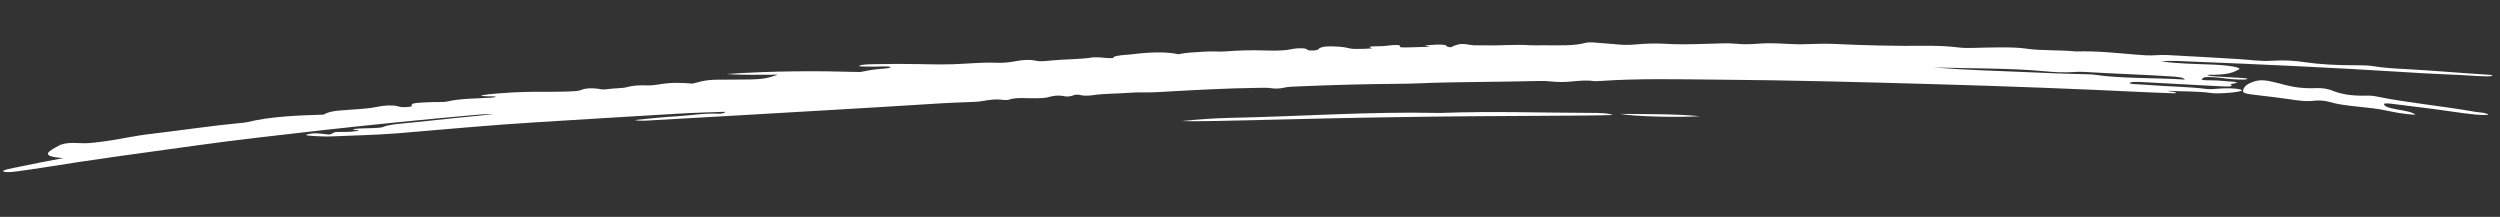 <svg width="219" height="19" viewBox="0 0 219 19" fill="none" xmlns="http://www.w3.org/2000/svg">
<rect x="0" y="0" width="219" height="19" fill="#333333" stroke="none"/>
<g clip-path="url(#clip0_456_131)">
<path d="M217.203 6.669C215.083 6.526 212.797 6.471 210.687 6.321C204.516 5.929 198.21 5.642 191.895 5.389C191.104 5.355 190.252 5.298 189.295 5.365C190.646 5.58 192.268 5.597 193.812 5.658C195.267 5.712 196.46 5.927 196.119 6.087C195.651 6.307 195.344 6.576 193.346 6.556C193.409 6.655 193.825 6.678 194.162 6.7L196.39 6.828C196.647 6.843 196.905 6.871 196.857 6.917C196.78 6.994 196.375 6.971 196.078 6.966C195.316 6.951 194.868 6.841 194.214 6.79C193.758 6.757 193.123 6.697 192.999 6.829C192.942 6.896 192.482 7.039 193.678 7.036C194.271 7.035 194.886 7.108 195.481 7.148C195.897 7.177 196.126 7.22 195.792 7.293C195.644 7.325 195.349 7.367 195.389 7.392C195.833 7.666 194.812 7.568 194.129 7.539C192.268 7.438 190.396 7.337 188.514 7.237C187.92 7.205 186.87 7.117 186.626 7.226C186.266 7.389 187.501 7.382 188.096 7.435C189.761 7.578 191.758 7.591 193.297 7.792C193.635 7.838 193.998 7.788 194.354 7.764C195.103 7.711 195.865 7.722 196.304 7.854C196.633 7.953 195.926 8.095 194.969 8.152C194.535 8.178 194.061 8.199 193.713 8.151C192.611 7.989 191.169 8.012 189.882 7.958C189.983 8.038 190.813 8.029 190.551 8.174C189.7 8.142 188.82 8.122 187.978 8.078C182.028 7.789 175.99 7.559 169.886 7.385C163.415 7.202 156.925 7.022 150.251 6.974C146.909 6.946 143.456 6.86 140.014 7.104C139.906 7.11 139.718 7.113 139.648 7.107C138.933 6.999 138.264 7.083 137.495 7.155C137.032 7.199 136.369 7.191 135.893 7.137C135.586 7.106 135.239 7.084 134.854 7.093C131.318 7.191 127.808 7.152 124.244 7.301C123.74 7.323 123.227 7.333 122.723 7.338C119.808 7.362 116.864 7.432 113.912 7.562C113.399 7.585 112.866 7.59 112.502 7.676C112.081 7.775 111.686 7.785 111.268 7.715C111.059 7.68 110.714 7.688 110.397 7.692C107.374 7.726 104.354 7.903 101.375 8.072C100.477 8.122 99.822 8.057 98.964 8.126C97.879 8.211 96.643 8.191 95.621 8.351C95.404 8.385 94.95 8.396 94.761 8.352C94.462 8.278 94.223 8.25 93.941 8.381C93.844 8.423 93.499 8.478 93.36 8.447C92.644 8.298 92.222 8.4 91.722 8.538C91.535 8.589 91.14 8.592 90.814 8.606C89.985 8.635 89.012 8.488 88.328 8.745C88.299 8.755 88.012 8.77 87.973 8.762C87.158 8.642 86.609 8.767 85.91 8.875C85.556 8.931 84.914 8.937 84.391 8.962C83.809 8.99 83.226 9.003 82.653 9.039C78.618 9.287 74.573 9.541 70.508 9.768C66.098 10.022 61.707 10.287 57.326 10.525C56.704 10.56 56.024 10.626 55.596 10.512C56.857 10.395 58.049 10.252 59.292 10.186C60.516 10.117 61.636 9.9 62.982 9.961C63.219 9.971 63.612 9.873 63.481 9.793C62.118 9.843 60.745 9.878 59.394 9.957C55.279 10.189 51.185 10.46 47.1 10.703C42.927 10.952 38.887 11.346 34.795 11.679C32.784 11.838 30.946 11.861 29.001 11.95C28.587 11.972 28.161 11.947 27.785 11.929C27.309 11.906 26.527 11.871 26.939 11.766C27.527 11.613 28.074 11.706 28.511 11.751C28.64 11.765 28.719 11.792 28.848 11.779C29.369 11.703 28.909 11.533 29.957 11.556C30.462 11.567 30.847 11.54 31.24 11.474C31.968 11.355 30.407 11.411 31.086 11.291C31.647 11.229 32.132 11.246 32.655 11.223C33.011 11.209 33.415 11.184 33.542 11.127C34.068 10.878 35.41 10.811 36.504 10.693C38.582 10.469 40.671 10.254 43.223 10.006C42.284 9.991 41.85 10.05 41.407 10.087C36.932 10.486 32.517 10.93 28.154 11.415C24.45 11.833 20.698 12.254 17.135 12.751C12.628 13.374 8.07 13.983 3.724 14.687C3.025 14.802 2.248 14.901 1.51 15.008C1.116 15.065 0.702 15.102 0.434 15.06C0.096 15.008 0.33 14.911 0.673 14.823C0.958 14.752 1.312 14.687 1.645 14.617C2.863 14.357 4.16 14.108 5.555 13.849C3.296 13.695 4.368 13.191 5.145 12.765C5.524 12.547 6.115 12.484 7.026 12.538C7.6 12.573 8.004 12.522 8.693 12.44C10.387 12.24 11.583 11.914 13.237 11.727C15.847 11.421 18.287 11.045 20.957 10.785C21.243 10.758 21.509 10.737 21.725 10.686C23.588 10.225 25.967 10.107 28.328 10.044C28.853 9.78 29.157 9.708 30.617 9.614C31.613 9.552 32.393 9.501 33.168 9.336C33.63 9.235 34.37 9.2 34.758 9.285C34.888 9.314 34.958 9.353 35.127 9.375C35.306 9.399 35.592 9.396 35.878 9.357C36.094 9.329 36.073 9.297 36.062 9.264C36.036 9.048 36.163 9.02 37.575 8.952C38.137 8.925 38.85 8.967 39.174 8.892C40.303 8.626 41.697 8.633 43.009 8.558C43.206 8.546 43.393 8.516 43.441 8.473C43.231 8.396 42.157 8.496 42.182 8.349C42.958 8.215 43.906 8.161 44.912 8.096C46.609 7.997 47.975 8.069 49.565 8.022C50.385 7.998 50.671 7.98 50.954 7.867C51.325 7.718 51.799 7.706 52.355 7.769C52.623 7.799 52.675 7.901 53.423 7.785C53.836 7.722 54.529 7.744 54.901 7.637C55.322 7.517 55.883 7.448 56.655 7.48C56.982 7.493 57.357 7.458 57.632 7.407C58.801 7.197 59.782 7.246 60.674 7.325C61.977 6.977 62.007 6.976 64.241 6.973C66.722 6.971 66.988 6.939 68.142 6.542C66.609 6.538 64.97 6.59 63.672 6.483C67.834 6.195 71.65 6.204 75.35 6.309C75.645 6.255 75.989 6.191 76.333 6.126C76.844 6.03 78.128 6.012 77.995 5.871C77.893 5.761 76.779 5.856 76.195 5.833C75.819 5.818 75.069 5.854 75.302 5.743C75.488 5.656 76.06 5.629 76.574 5.622C77.957 5.595 79.291 5.589 80.577 5.616C81.814 5.642 83.04 5.677 84.54 5.576C85.378 5.522 86.345 5.462 87.216 5.496C87.859 5.523 88.392 5.474 88.892 5.374C89.511 5.253 90.182 5.19 90.72 5.316C91.058 5.397 91.423 5.368 92.073 5.3C93.226 5.18 94.69 5.207 95.781 5.021C95.86 5.006 96.266 5.029 96.503 5.039C96.85 5.055 97.03 5.121 97.543 5.083C97.44 4.95 97.884 4.849 98.878 4.782C98.946 4.78 99.025 4.777 99.084 4.766C100.748 4.553 102.21 4.521 103.216 4.751C104.091 4.589 104.141 4.62 105.502 4.523C106.311 4.467 106.67 4.554 107.33 4.503C108.612 4.406 109.6 4.386 110.659 4.418C111.302 4.436 111.935 4.457 112.674 4.383C113.147 4.333 113.361 4.207 114.053 4.229C114.637 4.249 114.344 4.372 114.741 4.419C114.811 4.428 114.998 4.419 115.137 4.418C115.56 4.366 115.469 4.3 115.556 4.241C115.827 4.069 116.34 4.019 117.301 4.09C117.786 4.125 118.016 4.192 118.304 4.254C118.653 4.329 120.331 4.258 120.201 4.22C119.404 3.999 120.889 4.082 121.332 4.024C122.336 3.894 122.732 3.914 122.629 4.092C122.592 4.153 122.948 4.166 123.362 4.152C123.974 4.133 124.587 4.113 125.18 4.097C125.356 4.038 124.367 4.019 125.155 3.955C125.579 3.921 126.111 3.874 126.529 3.935C126.856 3.984 126.524 4.09 127.108 4.143C127.245 4.073 127.303 4.032 127.42 3.993C127.919 3.822 128.106 3.808 128.772 3.929C129.19 4.008 129.673 3.957 130.088 3.97C131.384 4.009 132.833 3.871 134.062 3.965C134.3 3.985 134.843 3.961 135.258 3.966C136.593 3.977 137.978 4.016 138.869 3.759C139.075 3.698 139.51 3.702 139.778 3.735C140.245 3.789 140.878 3.81 141.334 3.858C142.038 3.931 142.524 3.975 143.499 3.876C144.071 3.819 145.158 3.79 145.673 3.827C147.03 3.923 148.383 3.868 149.775 3.83C150.555 3.808 151.355 3.765 152.039 3.829C152.673 3.892 153.246 3.889 153.986 3.829C155.139 3.736 156.081 3.825 157.14 3.868C158.14 3.914 159.362 3.789 160.59 3.845C163.243 3.971 165.963 4.042 168.859 4.012C169.828 4.002 170.798 4.063 171.493 4.148C171.989 4.207 172.207 4.212 172.849 4.197C174.399 4.162 176.315 4.086 177.467 4.258C178.768 4.457 180.534 4.362 181.804 4.506C183.879 4.455 185.447 4.652 187.121 4.786C187.697 4.833 188.242 4.878 188.873 4.837C189.198 4.817 189.515 4.804 189.871 4.823C192.009 4.924 194.05 5.061 196.159 5.178C197.11 5.237 198.015 5.39 199.04 5.321C200.194 5.249 201.037 5.323 201.842 5.44C203.192 5.635 204.697 5.727 206.437 5.716C206.99 5.716 207.505 5.729 207.952 5.804C208.727 5.934 209.768 6.005 210.718 6.049C213.174 6.182 215.523 6.396 217.95 6.544C218.207 6.56 218.416 6.598 218.319 6.654C218.015 6.712 217.589 6.69 217.212 6.666L217.203 6.669ZM182.534 6.3C182.306 6.287 181.99 6.288 181.773 6.304C180.786 6.377 179.865 6.314 179.161 6.247C176.177 5.959 172.639 6.006 169.374 5.908C172.03 6.121 174.88 6.214 177.75 6.328C179.473 6.41 181.175 6.475 182.946 6.51C183.124 6.513 183.342 6.524 183.471 6.544C185.706 6.889 188.649 6.801 191.392 6.969C191.307 6.779 190.742 6.728 190.128 6.689C187.652 6.53 185.02 6.45 182.534 6.297L182.534 6.3Z" fill="white"/>
<path d="M216.038 9.947C214.101 9.663 212.126 9.403 210.111 9.166C209.645 9.108 209.178 9.023 208.853 9.074C208.673 9.609 211.232 9.591 211.584 10.058C210.494 9.988 209.668 9.818 209.021 9.679C207.498 9.345 205.402 9.344 204.054 8.927C203.775 8.84 203.209 8.767 202.786 8.817C201.958 8.916 201.302 8.805 200.587 8.696C199.763 8.577 198.899 8.472 198.046 8.372C196.479 8.203 196.359 8.152 196.563 7.727C196.647 7.565 196.8 7.409 197.112 7.272C197.853 6.952 198.268 6.957 199.454 7.256C200.421 7.503 201.31 7.789 202.899 7.72C203.402 7.7 203.899 7.775 204.259 7.918C204.971 8.21 205.886 8.418 207.269 8.378C207.615 8.367 207.912 8.394 208.211 8.457C210.878 9.005 214.01 9.292 216.774 9.787C217.172 9.857 217.834 9.863 217.989 10.067C217.258 10.095 216.663 10.023 216.048 9.938L216.038 9.947Z" fill="white"/>
<path d="M107.684 10.326C113.809 10.208 119.953 9.761 125.958 9.893C126.076 9.898 126.205 9.894 126.333 9.89C130.737 9.727 135.032 9.881 139.342 9.889C139.994 9.896 140.825 9.888 141.285 10.073C139.44 10.169 131.016 10.119 122.46 10.26C113.923 10.377 105.264 10.695 103.492 10.605C105.108 10.445 106.419 10.357 107.694 10.326L107.684 10.326Z" fill="white"/>
<path d="M148.939 10.18C146.788 10.303 143.247 10.211 141.904 9.976C144.426 10.005 146.6 9.968 148.939 10.18Z" fill="white"/>
</g>
<defs>
<clipPath id="clip0_456_131">
<rect width="218.23" height="11.212" fill="white" transform="translate(0.039 7.775) rotate(-1.828)"/>
</clipPath>
</defs>
</svg>
